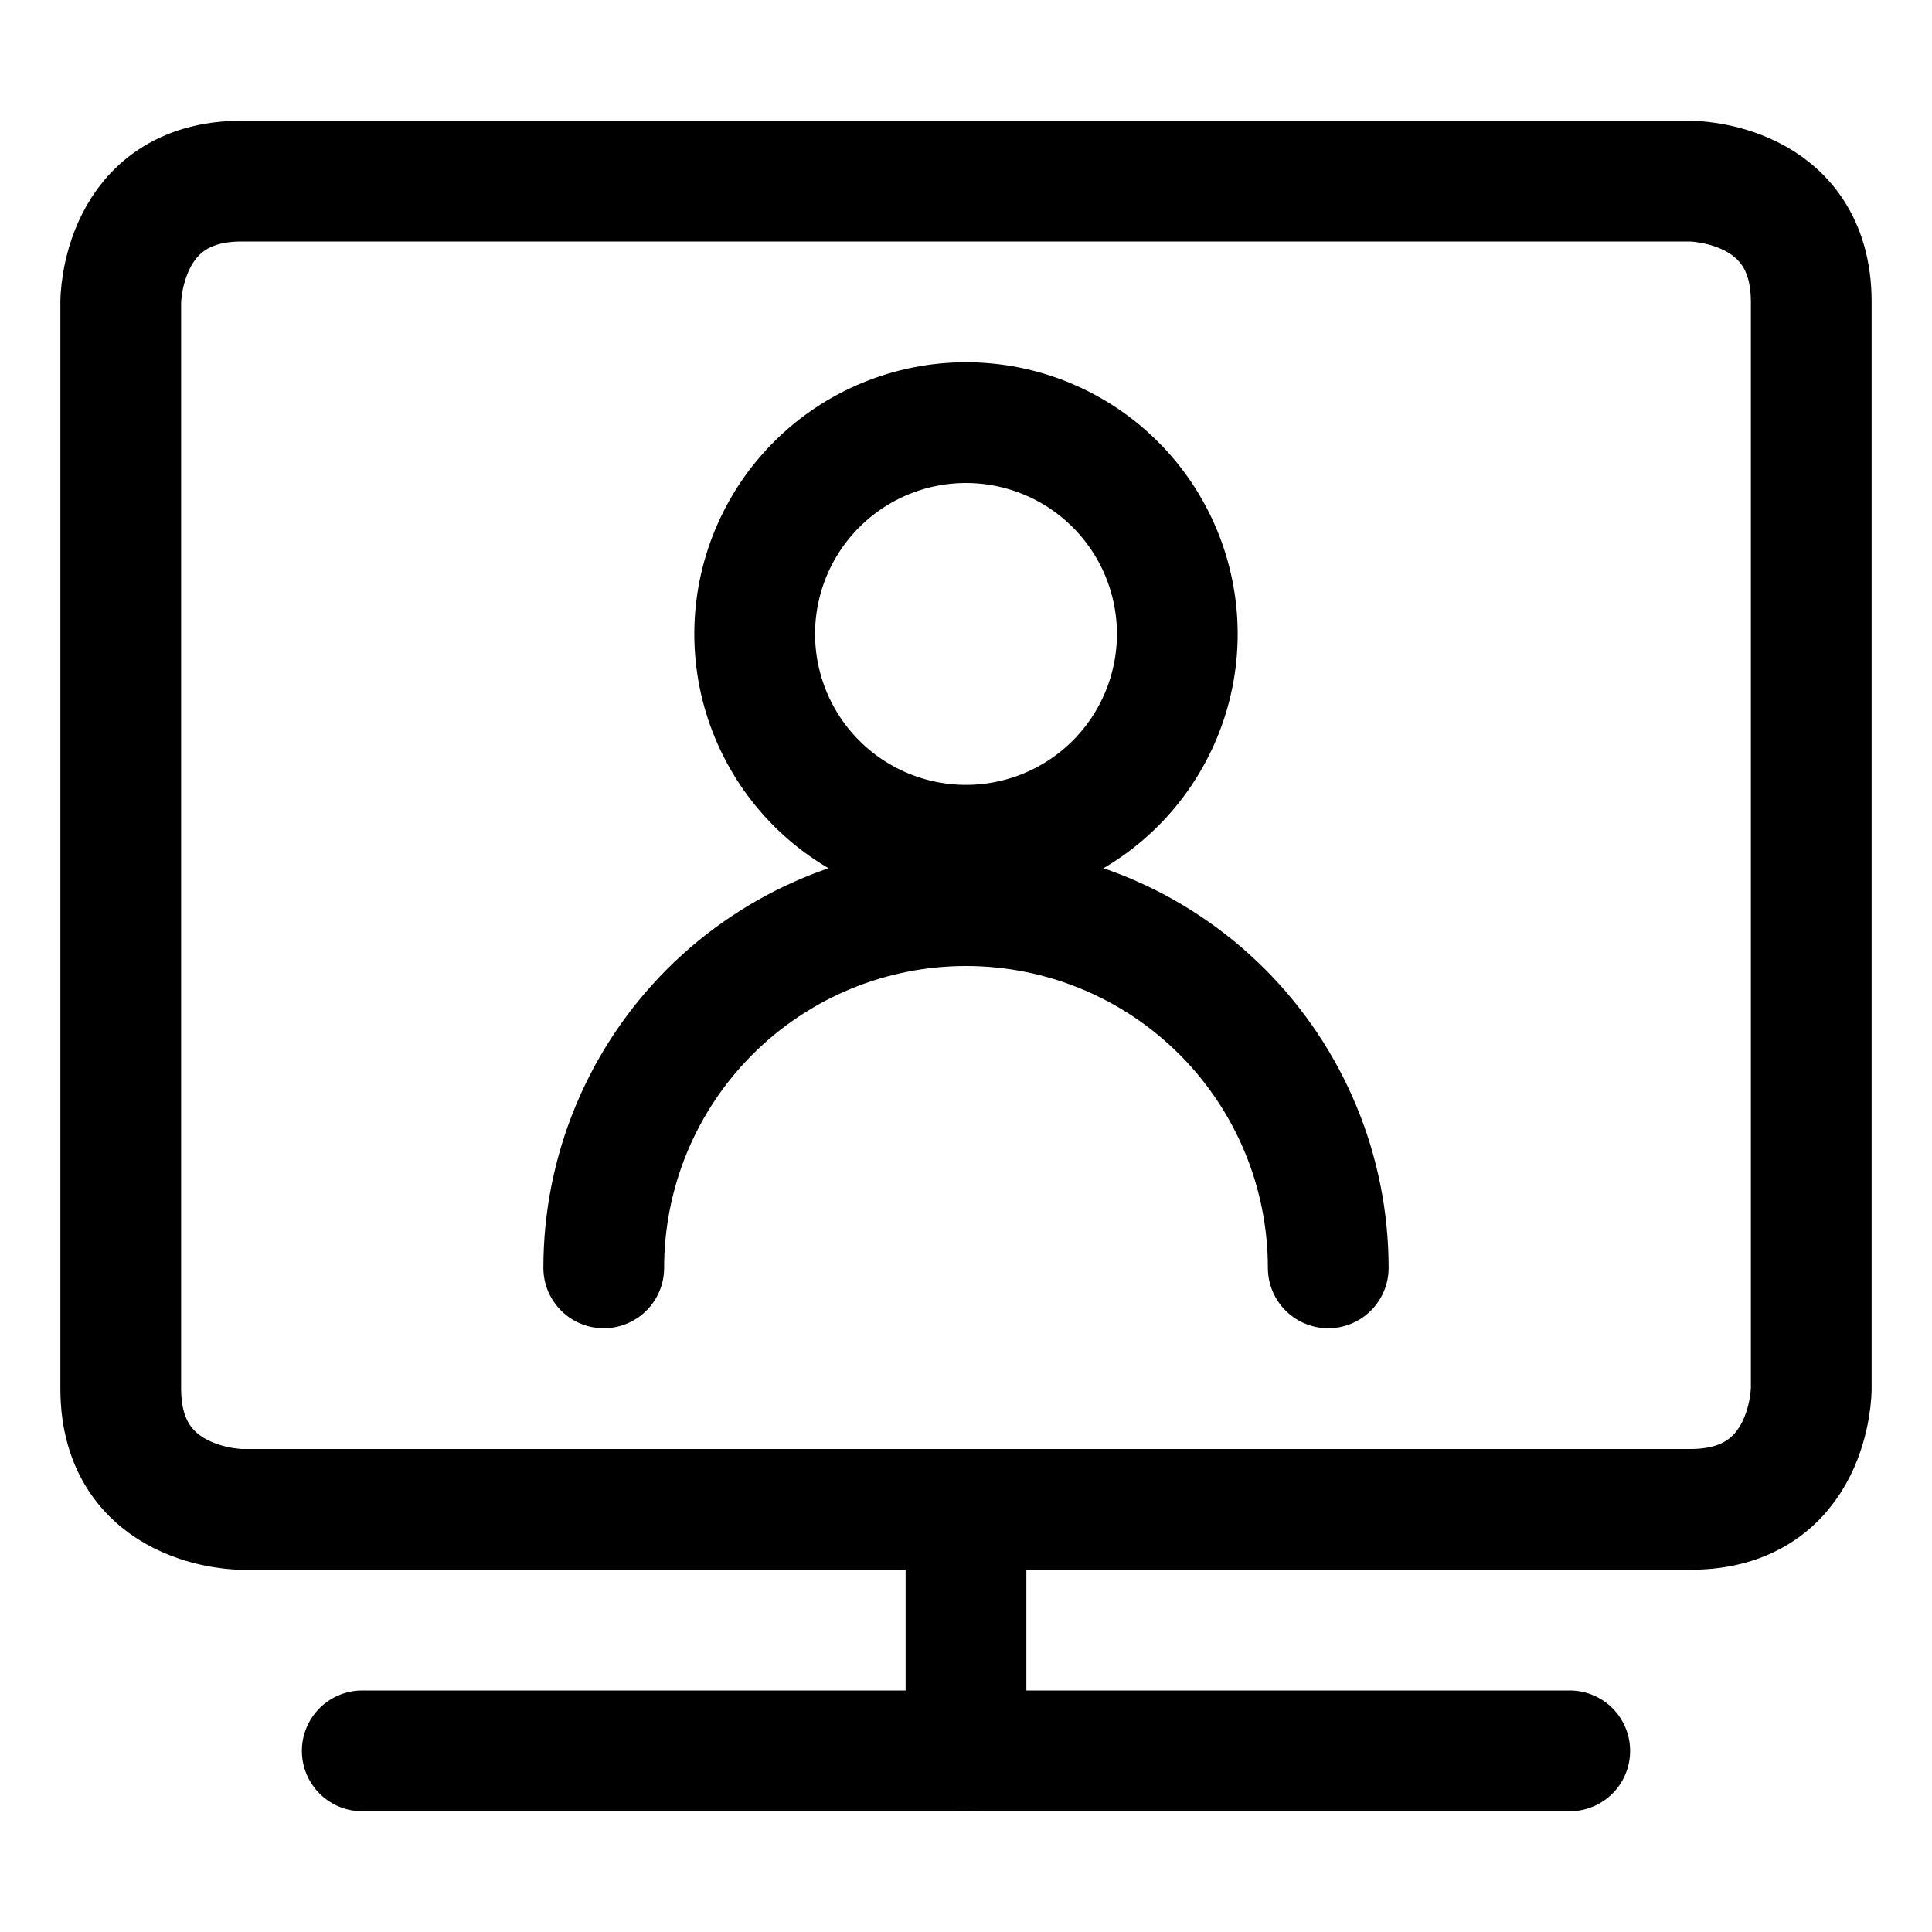 <svg xmlns="http://www.w3.org/2000/svg" fill="none" viewBox="0 0 24 24" id="Single-Neutral-Monitor--Streamline-Ultimate">
  <desc>
    Single Neutral Monitor Streamline Icon: https://streamlinehq.com
  </desc>
  <path stroke="#000000" stroke-linecap="round" stroke-linejoin="round" d="M9.375 7.875c0 0.696 0.277 1.364 0.769 1.856 0.492 0.492 1.16 0.769 1.856 0.769 0.696 0 1.364 -0.277 1.856 -0.769 0.492 -0.492 0.769 -1.16 0.769 -1.856 0 -0.696 -0.277 -1.364 -0.769 -1.856C13.364 5.527 12.696 5.25 12 5.25c-0.696 0 -1.364 0.277 -1.856 0.769 -0.492 0.492 -0.769 1.16 -0.769 1.856Z" stroke-width="1.5"></path>
  <path stroke="#000000" stroke-linecap="round" stroke-linejoin="round" d="M7.5 15.75c0 -1.194 0.474 -2.338 1.318 -3.182C9.662 11.724 10.806 11.25 12 11.25c1.194 0 2.338 0.474 3.182 1.318 0.844 0.844 1.318 1.988 1.318 3.182" stroke-width="1.5"></path>
  <path stroke="#000000" stroke-linecap="round" stroke-linejoin="round" d="M3 2.25h18s1.5 0 1.5 1.5v13.5s0 1.5 -1.5 1.5H3s-1.5 0 -1.5 -1.5V3.75s0 -1.5 1.5 -1.5Z" stroke-width="1.5"></path>
  <path stroke="#000000" stroke-linecap="round" stroke-linejoin="round" d="M12 18.75v3" stroke-width="1.5"></path>
  <path stroke="#000000" stroke-linecap="round" stroke-linejoin="round" d="M4.5 21.75h15" stroke-width="1.5"></path>
</svg>